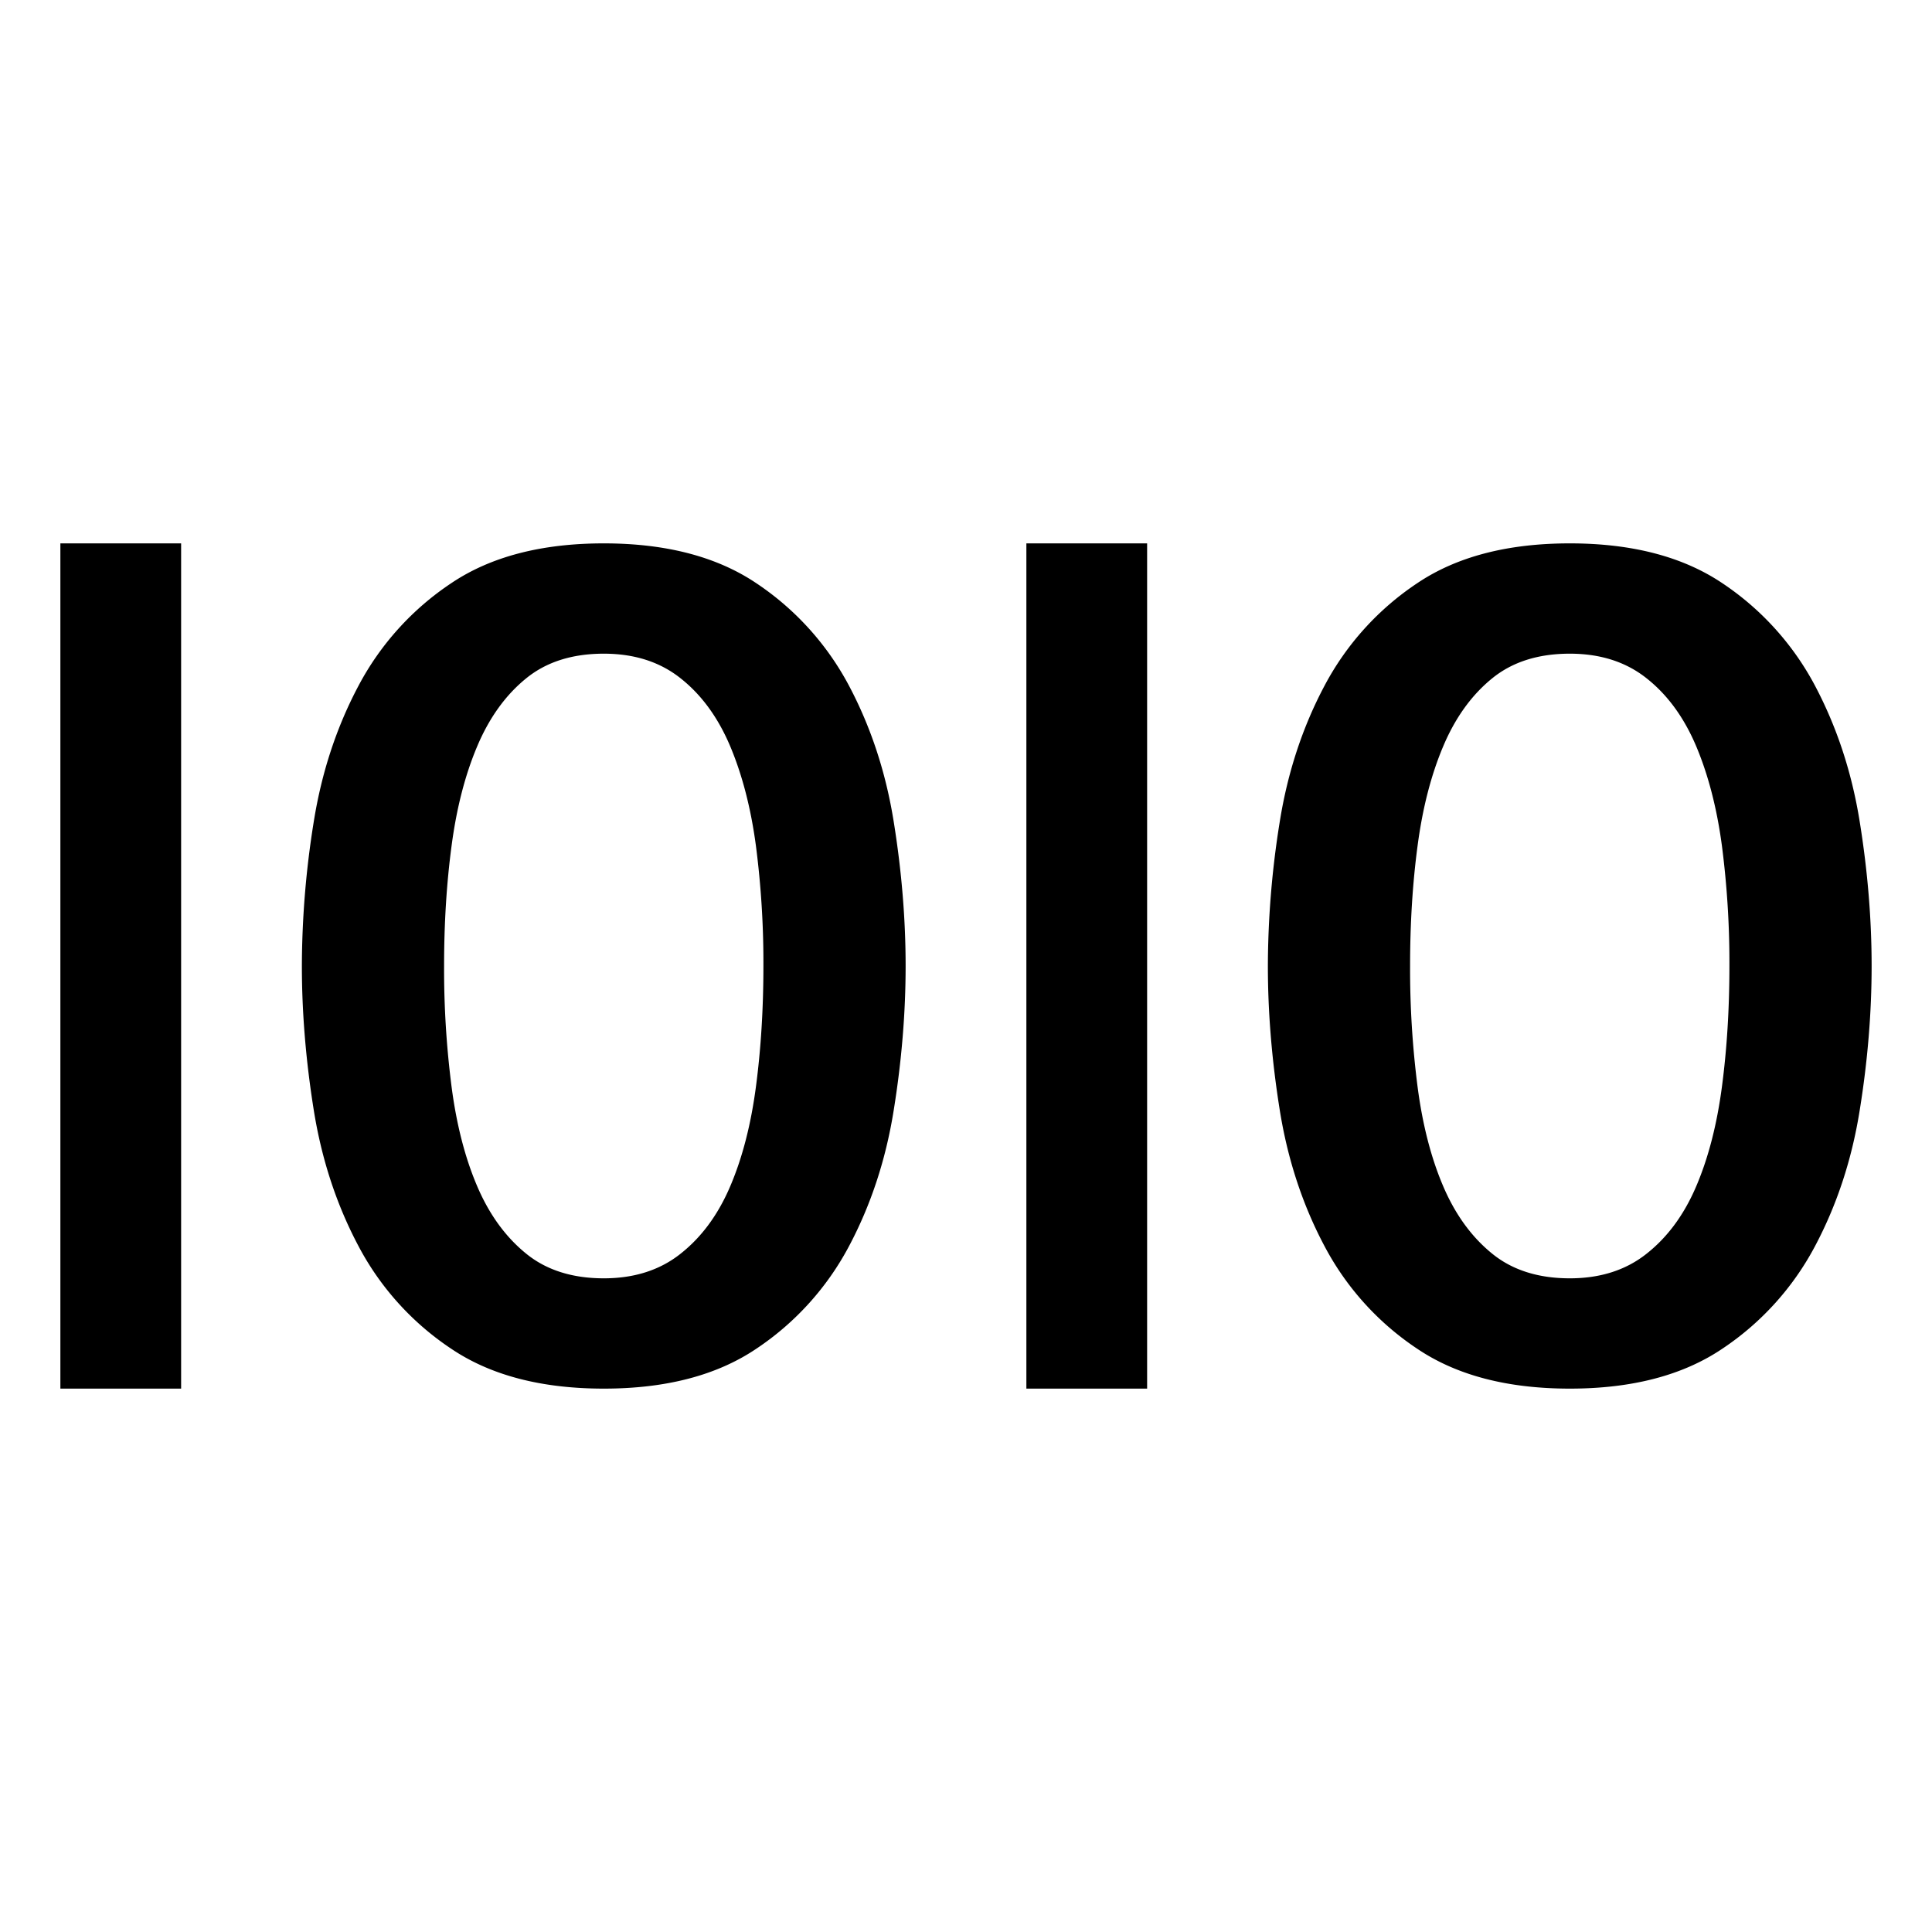 <svg xmlns="http://www.w3.org/2000/svg" viewBox="0 0 64 64" style="enable-background:new 0 0 64 64"><path d="M2 18h4v28H2zm26.121 4.709a9.331 9.331 0 00-3.059-3.384C23.754 18.442 22.066 18 20.002 18c-2.068 0-3.756.442-5.063 1.325a9.305 9.305 0 00-3.059 3.384c-.731 1.374-1.227 2.881-1.488 4.521A30.392 30.392 0 0010 32c0 1.537.131 3.128.393 4.769.262 1.642.758 3.148 1.488 4.52a9.284 9.284 0 003.059 3.385c1.306.884 2.994 1.326 5.062 1.326 2.064 0 3.752-.442 5.06-1.327a9.32 9.32 0 003.059-3.385c.729-1.371 1.225-2.878 1.486-4.52.264-1.64.393-3.231.393-4.768s-.129-3.128-.393-4.771c-.261-1.639-.757-3.146-1.486-4.52zm-3.08 13.292c-.166 1.255-.449 2.352-.848 3.288-.398.936-.941 1.68-1.633 2.23-.687.552-1.541.827-2.558.827-1.049 0-1.912-.275-2.584-.827-.676-.551-1.215-1.295-1.613-2.23-.4-.937-.682-2.033-.846-3.288A30.594 30.594 0 0114.711 32c0-1.41.082-2.737.248-3.981.164-1.243.445-2.339.846-3.289.398-.947.938-1.698 1.613-2.249.672-.552 1.535-.827 2.584-.827 1.017 0 1.871.275 2.558.827.692.551 1.234 1.302 1.633 2.249.398.95.682 2.046.848 3.289A30.14 30.14 0 0125.289 32c0 1.41-.082 2.744-.248 4.001zm36.566-8.772c-.262-1.64-.758-3.146-1.486-4.521a9.331 9.331 0 00-3.059-3.384C55.754 18.442 54.066 18 52.002 18c-2.068 0-3.756.442-5.063 1.325a9.305 9.305 0 00-3.059 3.384c-.731 1.374-1.227 2.881-1.488 4.521A30.392 30.392 0 0042 32c0 1.537.131 3.128.393 4.769.262 1.642.758 3.148 1.488 4.52a9.284 9.284 0 003.059 3.385c1.306.884 2.994 1.326 5.062 1.326 2.064 0 3.752-.442 5.06-1.327a9.32 9.32 0 003.059-3.385c.729-1.371 1.225-2.878 1.486-4.52.264-1.64.393-3.231.393-4.768s-.129-3.128-.393-4.771zm-4.566 8.772c-.166 1.255-.449 2.352-.848 3.288-.398.936-.941 1.68-1.633 2.23-.687.552-1.541.827-2.558.827-1.049 0-1.912-.275-2.584-.827-.676-.551-1.215-1.295-1.613-2.23-.4-.937-.682-2.033-.846-3.288A30.594 30.594 0 0146.711 32c0-1.41.082-2.737.248-3.981.164-1.243.445-2.339.846-3.289.398-.947.938-1.698 1.613-2.249.672-.552 1.535-.827 2.584-.827 1.017 0 1.871.275 2.558.827.692.551 1.234 1.302 1.633 2.249.398.95.682 2.046.848 3.289A30.14 30.14 0 0157.289 32c0 1.41-.082 2.744-.248 4.001zM34 18h4v28h-4z"/></svg>